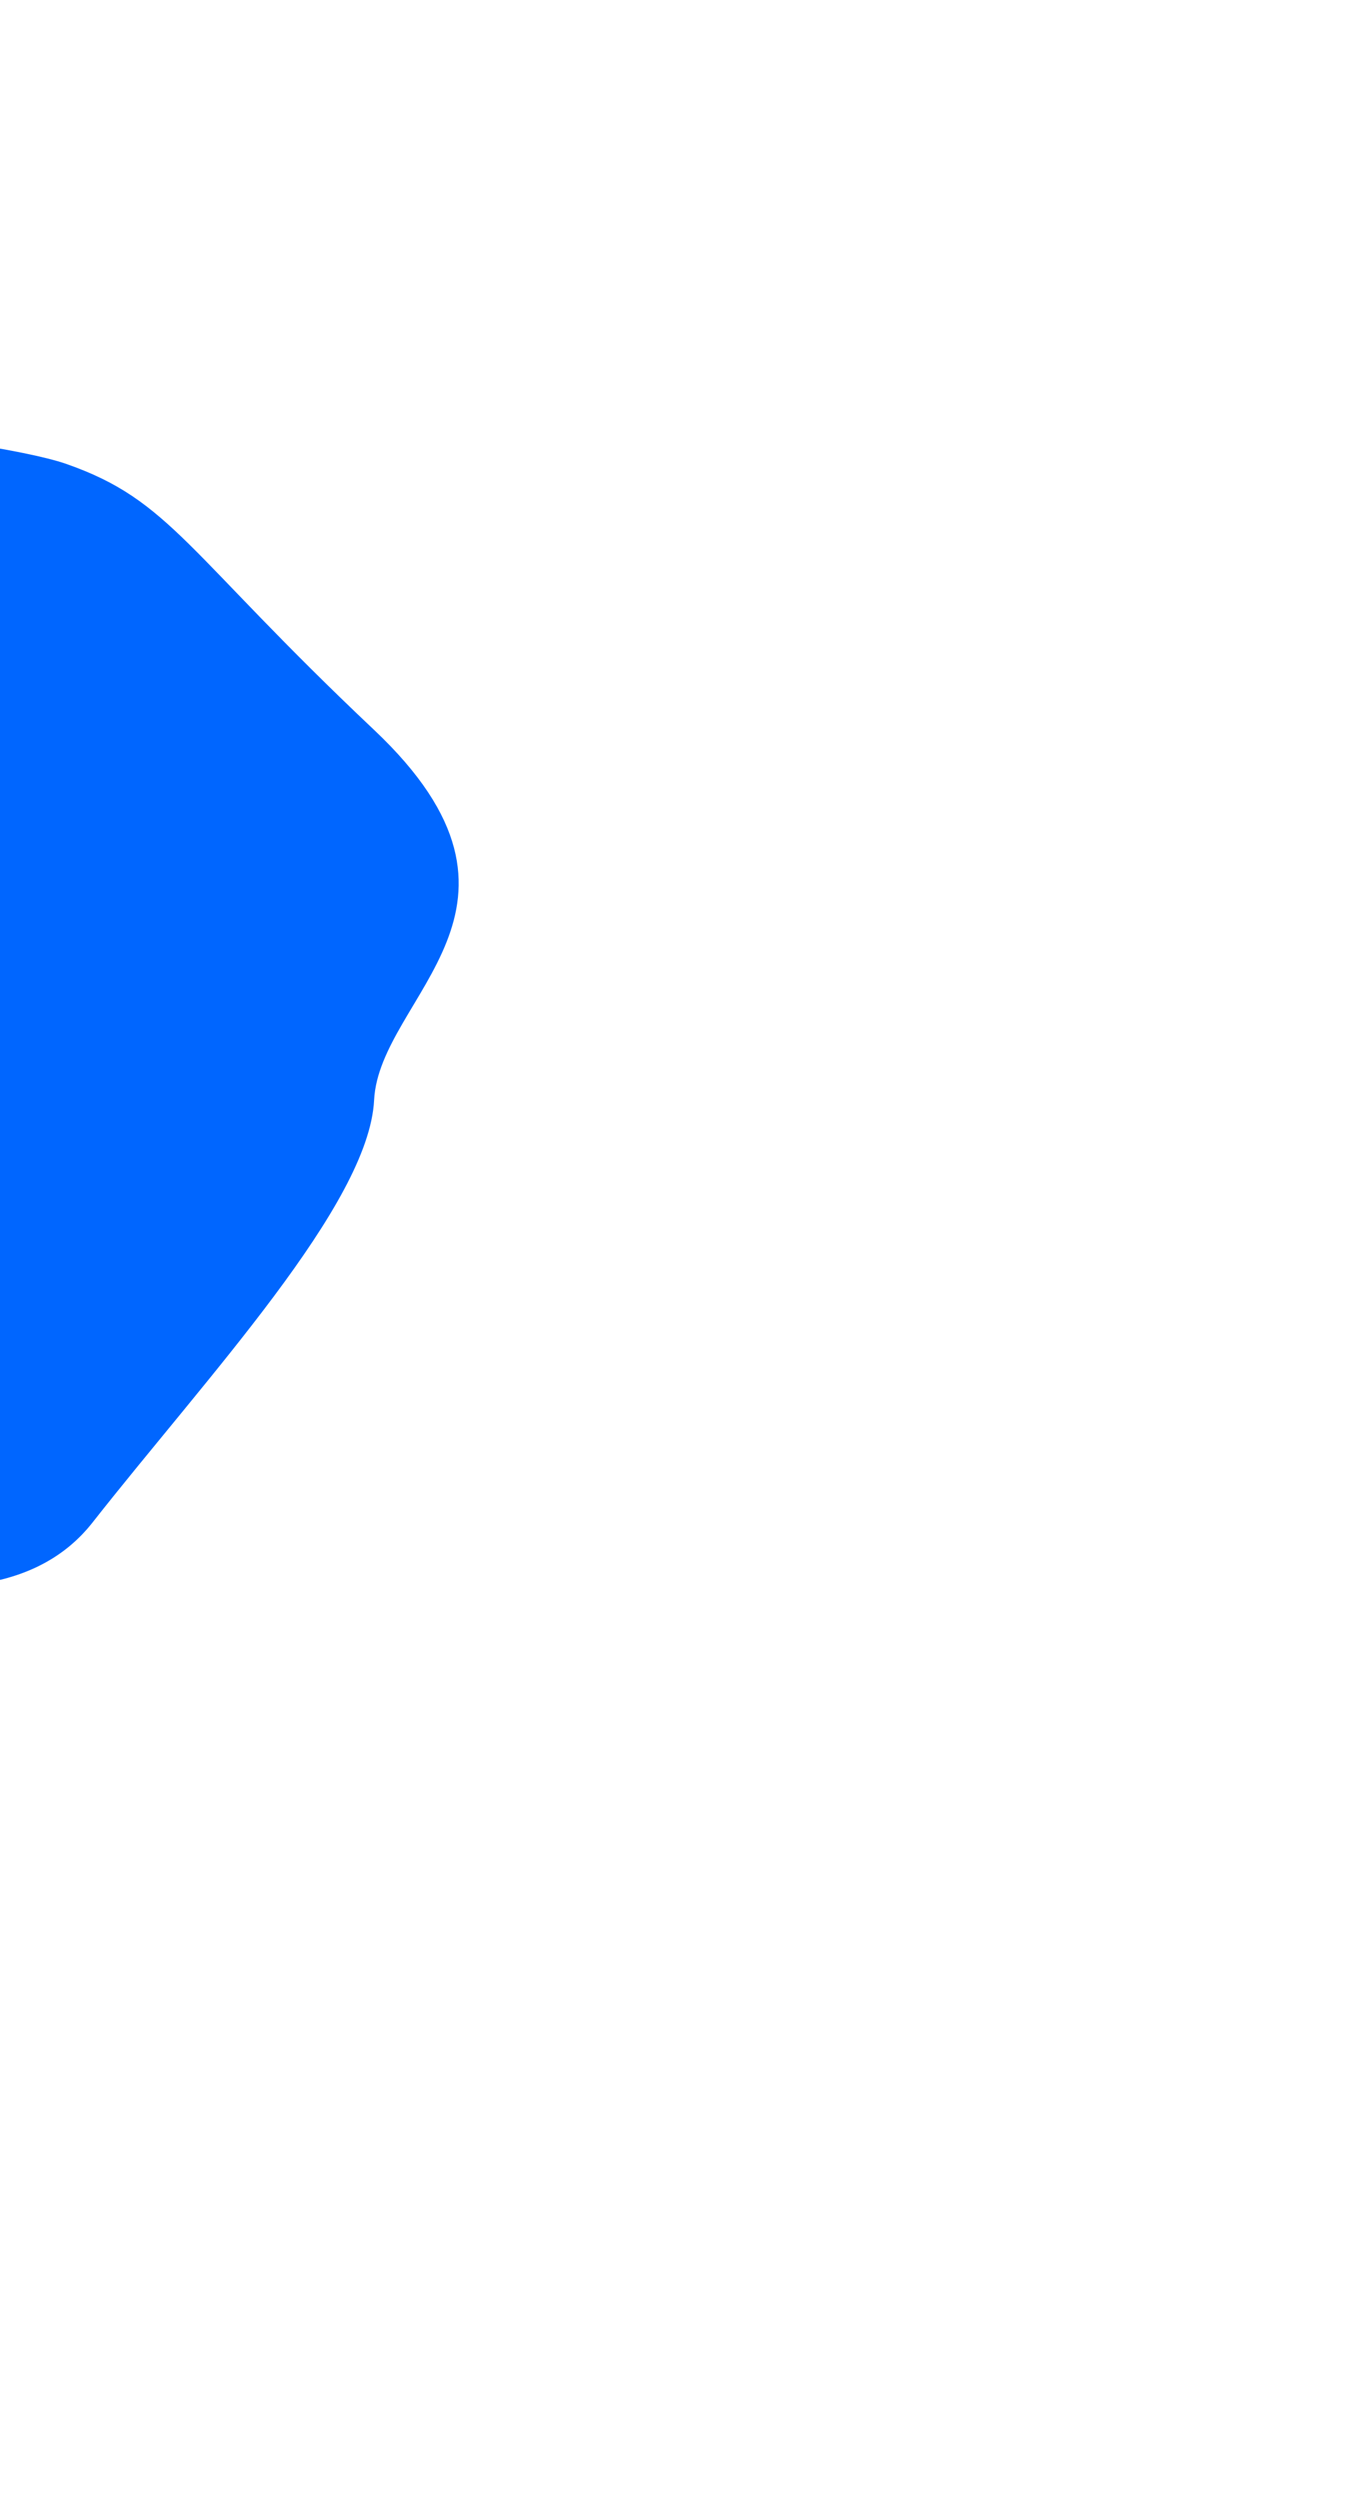 <svg width="526" height="959" viewBox="0 0 526 959" fill="none" xmlns="http://www.w3.org/2000/svg">
<g filter="url(#filter0_f_1440_149)">
<path d="M-316.47 254C-316.47 242 -230.47 152 -220.47 148C-151.804 153.333 -6.47 166.8 25.53 178C65.53 192 71.53 212 143.53 280C215.53 348 145.53 382 143.53 422C141.53 462 79.53 528 35.53 584C-8.47 640 -118.47 584 -174.47 584C-230.47 584 -236.47 532 -288.47 486C-340.47 440 -316.47 266 -316.47 254Z" fill="#0066FF"/>
</g>
<defs>
<filter id="filter0_f_1440_149" x="-672" y="-202" width="1197.98" height="1160.89" filterUnits="userSpaceOnUse" color-interpolation-filters="sRGB">
<feFlood flood-opacity="0" result="BackgroundImageFix"/>
<feBlend mode="normal" in="SourceGraphic" in2="BackgroundImageFix" result="shape"/>
<feGaussianBlur stdDeviation="175" result="effect1_foregroundBlur_1440_149"/>
</filter>
</defs>
</svg>
